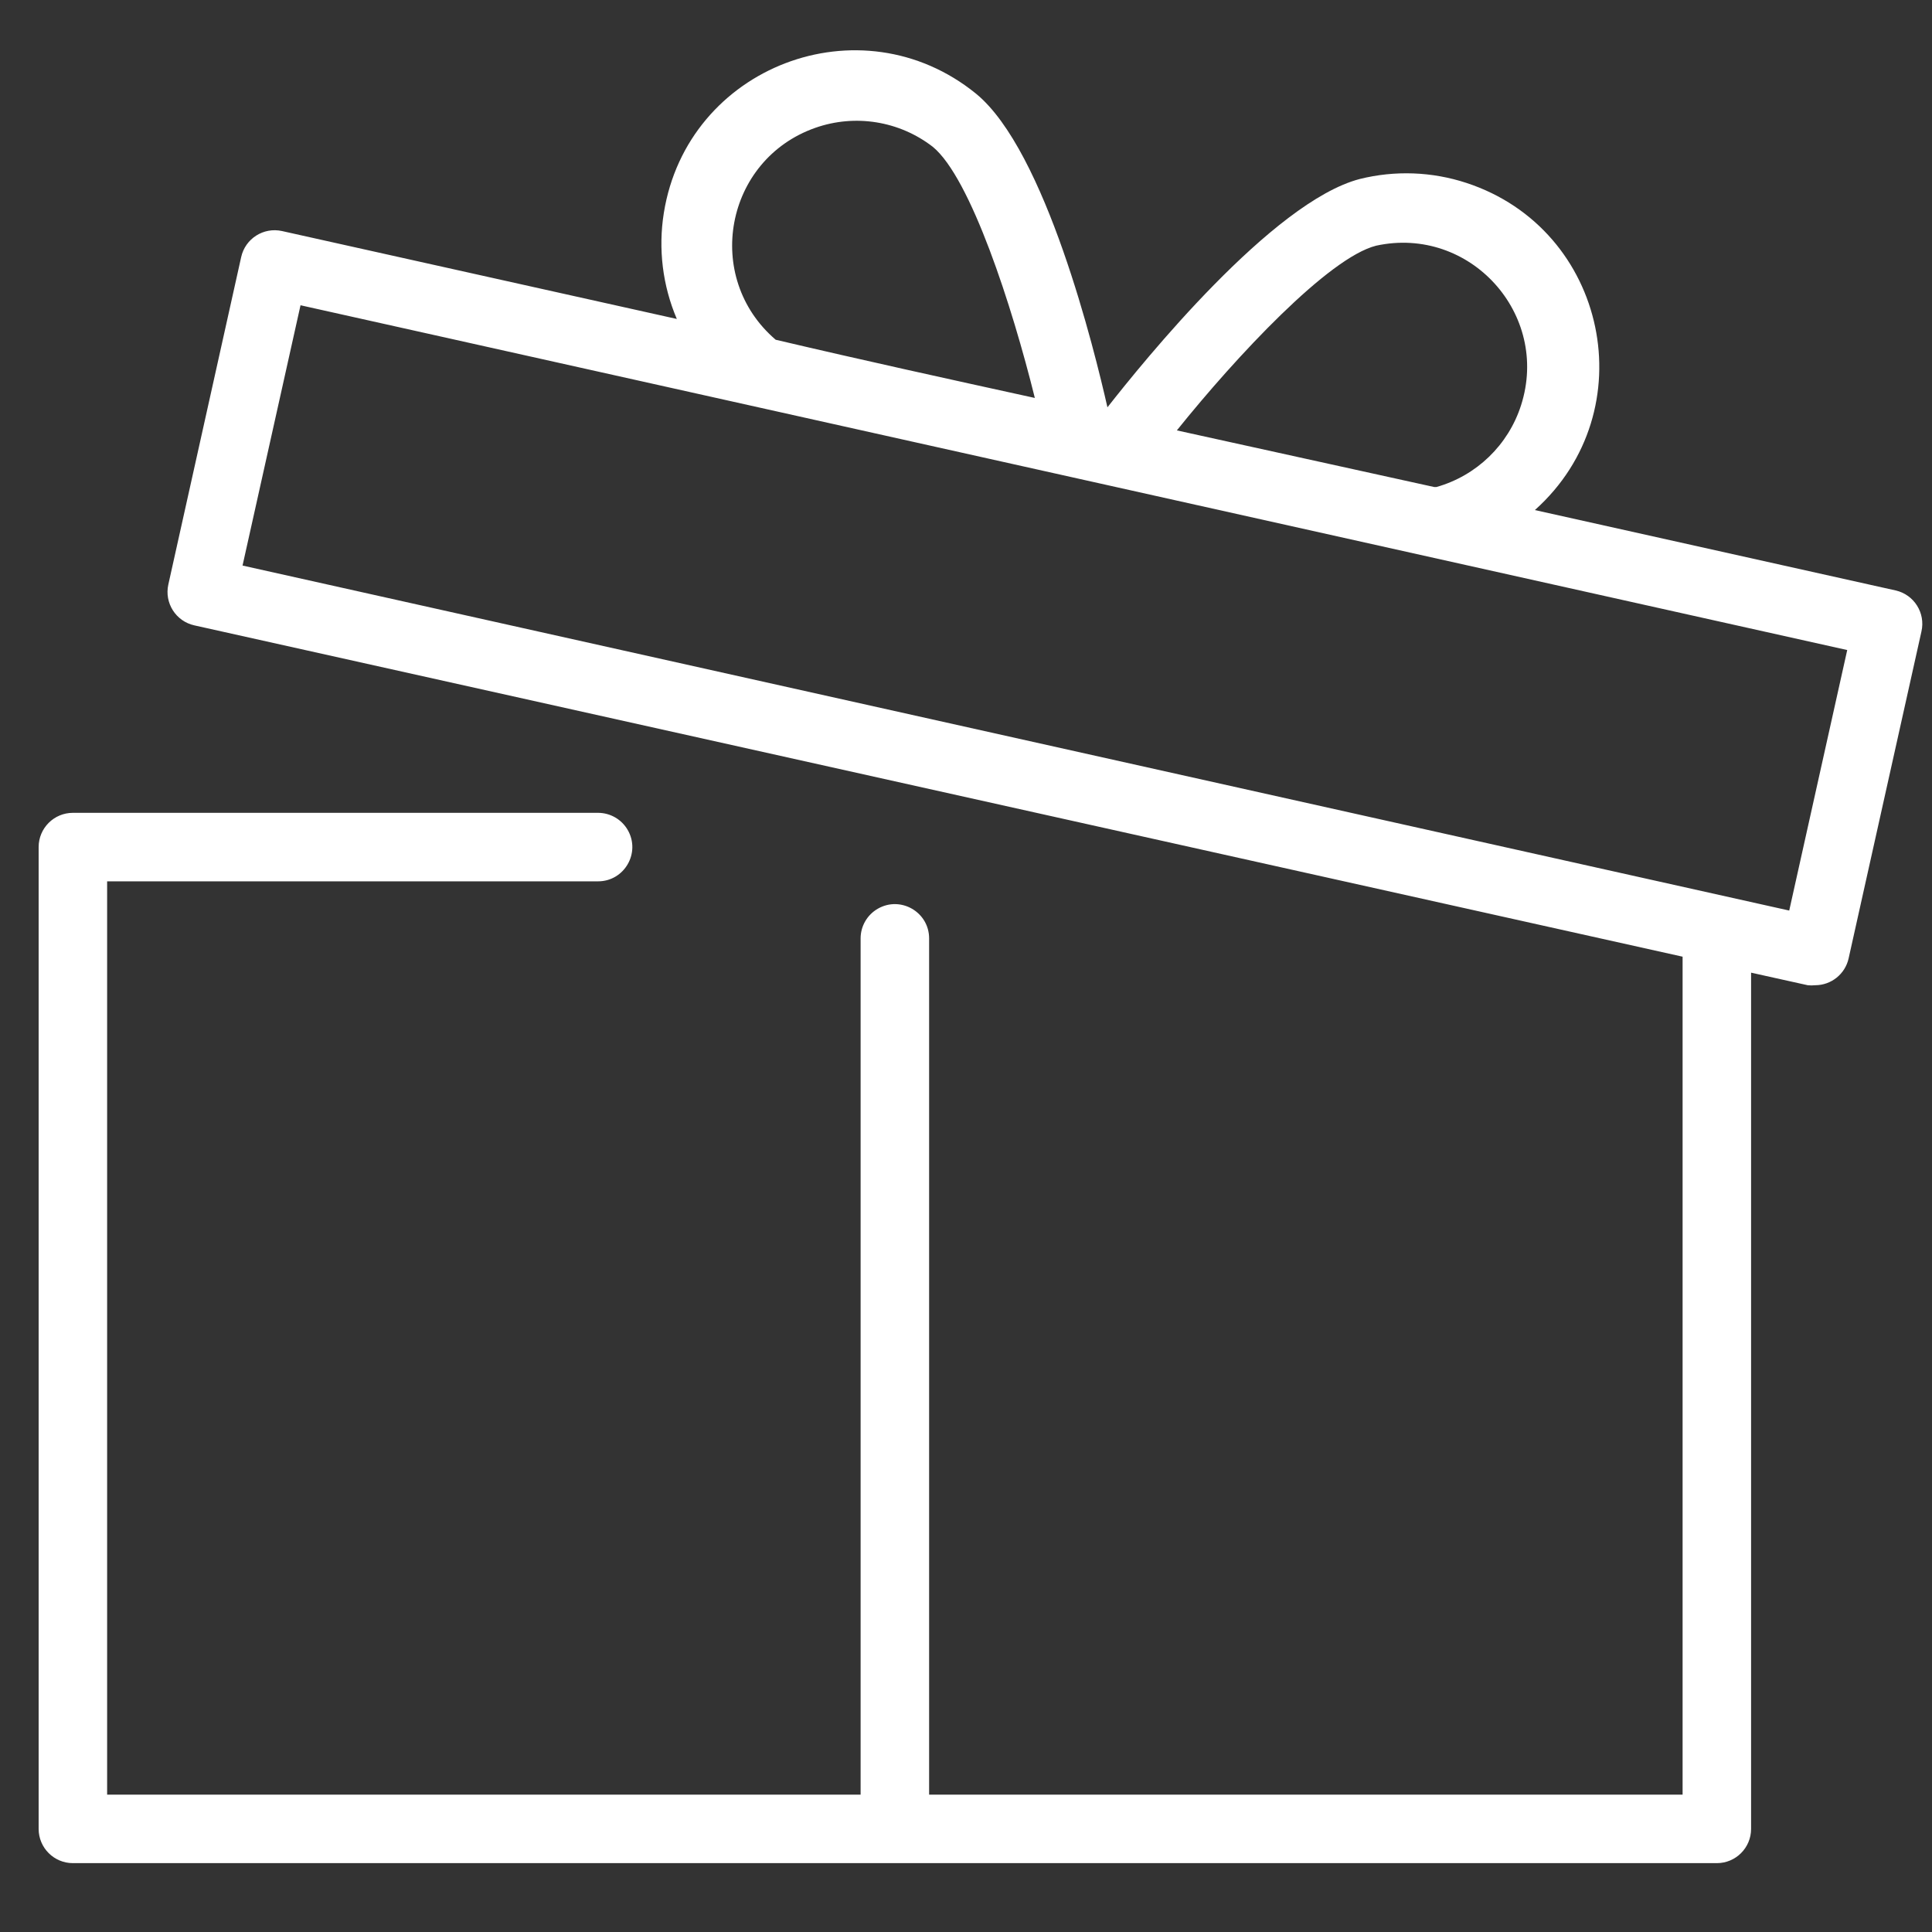 <?xml version="1.0" encoding="UTF-8"?> <svg xmlns="http://www.w3.org/2000/svg" viewBox="1950 2450 100 100" width="100" height="100"><rect x="1950" y="2450" width="100" height="100" fill="#333333" stroke="none"/><path fill="#ffffff" stroke="none" fill-opacity="1" stroke-width="1" stroke-opacity="1" color="rgb(51, 51, 51)" fill-rule="evenodd" id="tSvgcead4bb599" d="M 2048.117 2480.561 C 2041.893 2479.175 2035.669 2477.788 2029.445 2476.401 C 2035.176 2471.277 2033.211 2461.871 2025.908 2459.47 C 2024.121 2458.882 2022.205 2458.811 2020.38 2459.265 C 2015.854 2460.447 2009.176 2468.719 2007.321 2471.083 C 2006.659 2468.164 2004.13 2457.799 2000.514 2454.845 C 1994.544 2450 1985.57 2453.435 1984.359 2461.026 C 1984.063 2462.881 1984.296 2464.781 1985.032 2466.509 C 1978.221 2464.993 1971.409 2463.476 1964.598 2461.959 C 1963.642 2461.747 1962.694 2462.35 1962.483 2463.307 C 1961.226 2468.956 1959.969 2474.605 1958.713 2480.254 C 1958.5 2481.21 1959.103 2482.158 1960.06 2482.369 C 1985.737 2488.085 2011.414 2493.802 2037.091 2499.518 C 2037.091 2513.975 2037.091 2528.433 2037.091 2542.89 C 2024.091 2542.89 2011.091 2542.89 1998.091 2542.89 C 1998.091 2528.118 1998.091 2513.345 1998.091 2498.572 C 1998.091 2497.207 1996.614 2496.355 1995.432 2497.037 C 1994.883 2497.354 1994.545 2497.939 1994.545 2498.572 C 1994.545 2513.345 1994.545 2528.118 1994.545 2542.89 C 1981.545 2542.89 1968.545 2542.89 1955.545 2542.89 C 1955.545 2527.133 1955.545 2511.375 1955.545 2495.618 C 1964.015 2495.618 1972.485 2495.618 1980.954 2495.618 C 1982.319 2495.618 1983.172 2494.14 1982.49 2492.958 C 1982.173 2492.41 1981.588 2492.072 1980.954 2492.072 C 1971.894 2492.072 1962.833 2492.072 1953.773 2492.072 C 1952.794 2492.072 1952 2492.866 1952 2493.845 C 1952 2510.784 1952 2527.724 1952 2544.663 C 1952 2545.642 1952.794 2546.436 1953.773 2546.436 C 1982.136 2546.436 2010.5 2546.436 2038.864 2546.436 C 2039.843 2546.436 2040.636 2545.642 2040.636 2544.663 C 2040.636 2529.89 2040.636 2515.118 2040.636 2500.345 C 2041.613 2500.562 2042.59 2500.778 2043.567 2500.995 C 2043.697 2501.009 2043.828 2501.009 2043.957 2500.995 C 2044.785 2500.993 2045.501 2500.419 2045.683 2499.612 C 2046.94 2493.971 2048.196 2488.33 2049.453 2482.688C 2049.673 2481.732 2049.075 2480.778 2048.117 2480.561Z M 2021.231 2462.716 C 2026.077 2461.665 2030.243 2466.253 2028.73 2470.975 C 2028.072 2473.031 2026.428 2474.62 2024.351 2475.208 C 2024.312 2475.208 2024.272 2475.208 2024.233 2475.208 C 2019.793 2474.231 2015.353 2473.254 2010.914 2472.277C 2013.998 2468.436 2018.773 2463.33 2021.231 2462.716Z M 1990.149 2467.585 C 1986.383 2464.36 1987.52 2458.267 1992.196 2456.618 C 1994.259 2455.891 1996.55 2456.26 1998.28 2457.598 C 2000.242 2459.206 2002.393 2465.871 2003.563 2470.598C 1999.123 2469.625 1994.683 2468.652 1990.149 2467.585Z M 2042.61 2497.13 C 2015.925 2491.178 1989.239 2485.225 1962.554 2479.273 C 1963.554 2474.782 1964.555 2470.291 1965.555 2465.8 C 1992.241 2471.749 2018.926 2477.697 2045.612 2483.646C 2044.611 2488.141 2043.611 2492.635 2042.61 2497.13Z" style=""></path><defs> </defs></svg> 